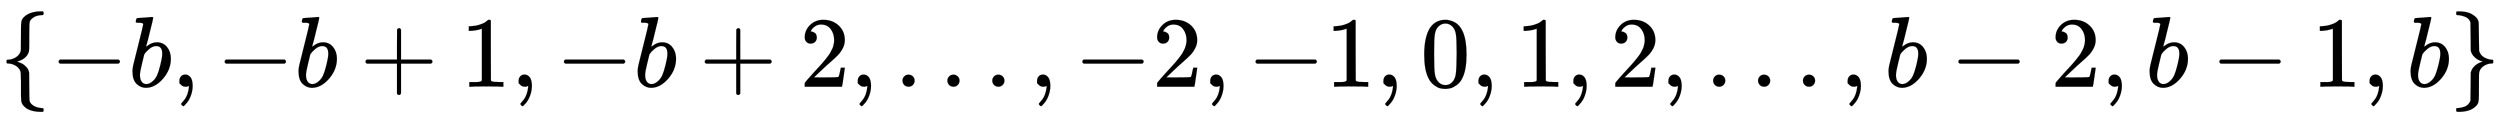 <svg xmlns:xlink="http://www.w3.org/1999/xlink" width="57.803ex" height="2.843ex" style="vertical-align: -0.838ex;" viewBox="0 -863.1 24887.1 1223.9" role="img" focusable="false" xmlns="http://www.w3.org/2000/svg" aria-labelledby="MathJax-SVG-1-Title"><title id="MathJax-SVG-1-Title">StartSet negative b comma negative b plus 1 comma negative b plus 2 comma ellipsis comma negative 2 comma negative 1 comma 0 comma 1 comma 2 comma ellipsis comma b minus 2 comma b minus 1 comma b EndSet</title><defs aria-hidden="true"><path stroke-width="1" id="E1-MJMAIN-7B" d="M434 -231Q434 -244 428 -250H410Q281 -250 230 -184Q225 -177 222 -172T217 -161T213 -148T211 -133T210 -111T209 -84T209 -47T209 0Q209 21 209 53Q208 142 204 153Q203 154 203 155Q189 191 153 211T82 231Q71 231 68 234T65 250T68 266T82 269Q116 269 152 289T203 345Q208 356 208 377T209 529V579Q209 634 215 656T244 698Q270 724 324 740Q361 748 377 749Q379 749 390 749T408 750H428Q434 744 434 732Q434 719 431 716Q429 713 415 713Q362 710 332 689T296 647Q291 634 291 499V417Q291 370 288 353T271 314Q240 271 184 255L170 250L184 245Q202 239 220 230T262 196T290 137Q291 131 291 1Q291 -134 296 -147Q306 -174 339 -192T415 -213Q429 -213 431 -216Q434 -219 434 -231Z"></path><path stroke-width="1" id="E1-MJMAIN-2212" d="M84 237T84 250T98 270H679Q694 262 694 250T679 230H98Q84 237 84 250Z"></path><path stroke-width="1" id="E1-MJMATHI-62" d="M73 647Q73 657 77 670T89 683Q90 683 161 688T234 694Q246 694 246 685T212 542Q204 508 195 472T180 418L176 399Q176 396 182 402Q231 442 283 442Q345 442 383 396T422 280Q422 169 343 79T173 -11Q123 -11 82 27T40 150V159Q40 180 48 217T97 414Q147 611 147 623T109 637Q104 637 101 637H96Q86 637 83 637T76 640T73 647ZM336 325V331Q336 405 275 405Q258 405 240 397T207 376T181 352T163 330L157 322L136 236Q114 150 114 114Q114 66 138 42Q154 26 178 26Q211 26 245 58Q270 81 285 114T318 219Q336 291 336 325Z"></path><path stroke-width="1" id="E1-MJMAIN-2C" d="M78 35T78 60T94 103T137 121Q165 121 187 96T210 8Q210 -27 201 -60T180 -117T154 -158T130 -185T117 -194Q113 -194 104 -185T95 -172Q95 -168 106 -156T131 -126T157 -76T173 -3V9L172 8Q170 7 167 6T161 3T152 1T140 0Q113 0 96 17Z"></path><path stroke-width="1" id="E1-MJMAIN-2B" d="M56 237T56 250T70 270H369V420L370 570Q380 583 389 583Q402 583 409 568V270H707Q722 262 722 250T707 230H409V-68Q401 -82 391 -82H389H387Q375 -82 369 -68V230H70Q56 237 56 250Z"></path><path stroke-width="1" id="E1-MJMAIN-31" d="M213 578L200 573Q186 568 160 563T102 556H83V602H102Q149 604 189 617T245 641T273 663Q275 666 285 666Q294 666 302 660V361L303 61Q310 54 315 52T339 48T401 46H427V0H416Q395 3 257 3Q121 3 100 0H88V46H114Q136 46 152 46T177 47T193 50T201 52T207 57T213 61V578Z"></path><path stroke-width="1" id="E1-MJMAIN-32" d="M109 429Q82 429 66 447T50 491Q50 562 103 614T235 666Q326 666 387 610T449 465Q449 422 429 383T381 315T301 241Q265 210 201 149L142 93L218 92Q375 92 385 97Q392 99 409 186V189H449V186Q448 183 436 95T421 3V0H50V19V31Q50 38 56 46T86 81Q115 113 136 137Q145 147 170 174T204 211T233 244T261 278T284 308T305 340T320 369T333 401T340 431T343 464Q343 527 309 573T212 619Q179 619 154 602T119 569T109 550Q109 549 114 549Q132 549 151 535T170 489Q170 464 154 447T109 429Z"></path><path stroke-width="1" id="E1-MJMAIN-2026" d="M78 60Q78 84 95 102T138 120Q162 120 180 104T199 61Q199 36 182 18T139 0T96 17T78 60ZM525 60Q525 84 542 102T585 120Q609 120 627 104T646 61Q646 36 629 18T586 0T543 17T525 60ZM972 60Q972 84 989 102T1032 120Q1056 120 1074 104T1093 61Q1093 36 1076 18T1033 0T990 17T972 60Z"></path><path stroke-width="1" id="E1-MJMAIN-30" d="M96 585Q152 666 249 666Q297 666 345 640T423 548Q460 465 460 320Q460 165 417 83Q397 41 362 16T301 -15T250 -22Q224 -22 198 -16T137 16T82 83Q39 165 39 320Q39 494 96 585ZM321 597Q291 629 250 629Q208 629 178 597Q153 571 145 525T137 333Q137 175 145 125T181 46Q209 16 250 16Q290 16 318 46Q347 76 354 130T362 333Q362 478 354 524T321 597Z"></path><path stroke-width="1" id="E1-MJMAIN-7D" d="M65 731Q65 745 68 747T88 750Q171 750 216 725T279 670Q288 649 289 635T291 501Q292 362 293 357Q306 312 345 291T417 269Q428 269 431 266T434 250T431 234T417 231Q380 231 345 210T298 157Q293 143 292 121T291 -28V-79Q291 -134 285 -156T256 -198Q202 -250 89 -250Q71 -250 68 -247T65 -230Q65 -224 65 -223T66 -218T69 -214T77 -213Q91 -213 108 -210T146 -200T183 -177T207 -139Q208 -134 209 3L210 139Q223 196 280 230Q315 247 330 250Q305 257 280 270Q225 304 212 352L210 362L209 498Q208 635 207 640Q195 680 154 696T77 713Q68 713 67 716T65 731Z"></path></defs><g stroke="currentColor" fill="currentColor" stroke-width="0" transform="matrix(1 0 0 -1 0 0)" aria-hidden="true"> <use xlink:href="#E1-MJMAIN-7B" x="0" y="0"></use> <use xlink:href="#E1-MJMAIN-2212" x="500" y="0"></use> <use xlink:href="#E1-MJMATHI-62" x="1279" y="0"></use> <use xlink:href="#E1-MJMAIN-2C" x="1708" y="0"></use> <use xlink:href="#E1-MJMAIN-2212" x="2153" y="0"></use> <use xlink:href="#E1-MJMATHI-62" x="2932" y="0"></use> <use xlink:href="#E1-MJMAIN-2B" x="3583" y="0"></use> <use xlink:href="#E1-MJMAIN-31" x="4584" y="0"></use> <use xlink:href="#E1-MJMAIN-2C" x="5085" y="0"></use> <use xlink:href="#E1-MJMAIN-2212" x="5530" y="0"></use> <use xlink:href="#E1-MJMATHI-62" x="6308" y="0"></use> <use xlink:href="#E1-MJMAIN-2B" x="6960" y="0"></use> <use xlink:href="#E1-MJMAIN-32" x="7961" y="0"></use> <use xlink:href="#E1-MJMAIN-2C" x="8461" y="0"></use> <use xlink:href="#E1-MJMAIN-2026" x="8906" y="0"></use> <use xlink:href="#E1-MJMAIN-2C" x="10246" y="0"></use> <use xlink:href="#E1-MJMAIN-2212" x="10691" y="0"></use> <use xlink:href="#E1-MJMAIN-32" x="11469" y="0"></use> <use xlink:href="#E1-MJMAIN-2C" x="11970" y="0"></use> <use xlink:href="#E1-MJMAIN-2212" x="12415" y="0"></use> <use xlink:href="#E1-MJMAIN-31" x="13193" y="0"></use> <use xlink:href="#E1-MJMAIN-2C" x="13694" y="0"></use> <use xlink:href="#E1-MJMAIN-30" x="14139" y="0"></use> <use xlink:href="#E1-MJMAIN-2C" x="14640" y="0"></use> <use xlink:href="#E1-MJMAIN-31" x="15085" y="0"></use> <use xlink:href="#E1-MJMAIN-2C" x="15585" y="0"></use> <use xlink:href="#E1-MJMAIN-32" x="16030" y="0"></use> <use xlink:href="#E1-MJMAIN-2C" x="16531" y="0"></use> <use xlink:href="#E1-MJMAIN-2026" x="16976" y="0"></use> <use xlink:href="#E1-MJMAIN-2C" x="18315" y="0"></use> <use xlink:href="#E1-MJMATHI-62" x="18760" y="0"></use> <use xlink:href="#E1-MJMAIN-2212" x="19412" y="0"></use> <use xlink:href="#E1-MJMAIN-32" x="20413" y="0"></use> <use xlink:href="#E1-MJMAIN-2C" x="20913" y="0"></use> <use xlink:href="#E1-MJMATHI-62" x="21359" y="0"></use> <use xlink:href="#E1-MJMAIN-2212" x="22010" y="0"></use> <use xlink:href="#E1-MJMAIN-31" x="23011" y="0"></use> <use xlink:href="#E1-MJMAIN-2C" x="23511" y="0"></use> <use xlink:href="#E1-MJMATHI-62" x="23957" y="0"></use> <use xlink:href="#E1-MJMAIN-7D" x="24386" y="0"></use></g></svg>